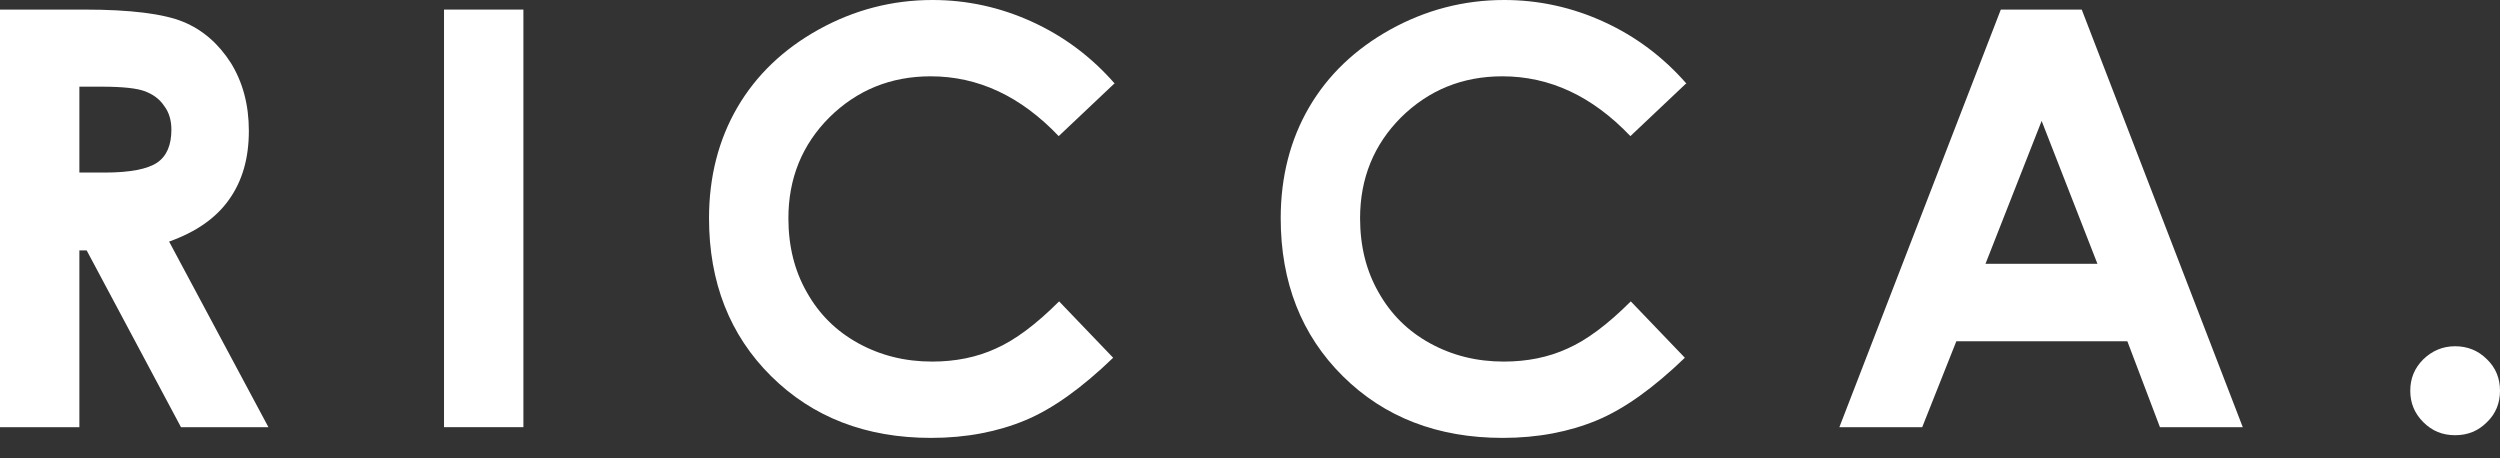 <svg width="120" height="22" viewBox="0 0 120 22" fill="none" xmlns="http://www.w3.org/2000/svg">
    <rect x="0" y="0" width="120" height="22" fill="#333333" stroke="none"/>
    <path d="M0 0.46H4.049C6.276 0.46 7.859 0.663 8.798 1.049C9.736 1.436 10.491 2.099 11.08 3.019C11.65 3.939 11.945 5.025 11.945 6.277C11.945 7.602 11.632 8.688 10.988 9.589C10.362 10.473 9.405 11.136 8.117 11.596L12.884 20.504H8.687L4.16 12.019H3.81V20.504H0V0.46ZM3.828 8.283H5.025C6.239 8.283 7.086 8.117 7.546 7.804C8.006 7.491 8.227 6.957 8.227 6.221C8.227 5.78 8.117 5.393 7.877 5.08C7.657 4.749 7.344 4.528 6.957 4.381C6.571 4.234 5.871 4.16 4.859 4.16H3.81V8.283H3.828Z" fill="white"/>
    <path d="M25.123 0.46H21.313V20.504H25.123V0.46Z" fill="white"/>
    <path d="M53.505 3.994L50.818 6.534C48.996 4.62 46.953 3.663 44.671 3.663C42.757 3.663 41.137 4.325 39.812 5.632C38.505 6.939 37.843 8.558 37.843 10.473C37.843 11.816 38.137 12.994 38.726 14.025C39.315 15.074 40.125 15.884 41.192 16.473C42.26 17.062 43.438 17.356 44.745 17.356C45.849 17.356 46.88 17.154 47.8 16.73C48.72 16.325 49.732 15.571 50.837 14.466L53.432 17.172C51.941 18.608 50.542 19.62 49.217 20.172C47.892 20.724 46.383 21.019 44.689 21.019C41.56 21.019 39.002 20.025 37.014 18.055C35.027 16.086 34.033 13.546 34.033 10.473C34.033 8.485 34.493 6.699 35.395 5.153C36.297 3.607 37.603 2.356 39.297 1.417C40.99 0.479 42.812 0 44.763 0C46.419 0 48.021 0.35 49.548 1.049C51.076 1.748 52.401 2.742 53.524 4.031" fill="white"/>
    <path d="M80.946 3.994L78.259 6.534C76.437 4.62 74.394 3.663 72.112 3.663C70.198 3.663 68.578 4.325 67.253 5.632C65.946 6.939 65.284 8.558 65.284 10.473C65.284 11.816 65.578 12.994 66.167 14.025C66.756 15.074 67.566 15.884 68.633 16.473C69.701 17.062 70.879 17.356 72.185 17.356C73.29 17.356 74.32 17.154 75.241 16.73C76.161 16.325 77.173 15.571 78.278 14.466L80.873 17.172C79.382 18.608 77.983 19.62 76.658 20.172C75.333 20.724 73.823 21.019 72.13 21.019C69.001 21.019 66.443 20.025 64.455 18.055C62.468 16.086 61.474 13.546 61.474 10.473C61.474 8.485 61.934 6.699 62.836 5.153C63.737 3.607 65.044 2.356 66.737 1.417C68.431 0.479 70.253 0 72.204 0C73.86 0 75.462 0.35 76.989 1.049C78.517 1.748 79.842 2.742 80.965 4.031" fill="white"/>
    <path d="M96.039 0.46H99.923L107.653 20.504H103.677L102.113 16.381H93.904L92.266 20.504H88.29L96.039 0.46ZM98.008 5.78L95.303 12.663H100.677L97.99 5.78H98.008Z" fill="white"/>
    <path d="M117.846 16.62C118.435 16.62 118.951 16.822 119.374 17.246C119.797 17.651 120 18.166 120 18.755C120 19.344 119.797 19.859 119.374 20.264C118.951 20.687 118.454 20.89 117.846 20.89C117.239 20.89 116.742 20.687 116.319 20.264C115.895 19.841 115.693 19.344 115.693 18.755C115.693 18.166 115.895 17.669 116.319 17.246C116.742 16.841 117.239 16.62 117.846 16.62Z" fill="white"/>
</svg>
